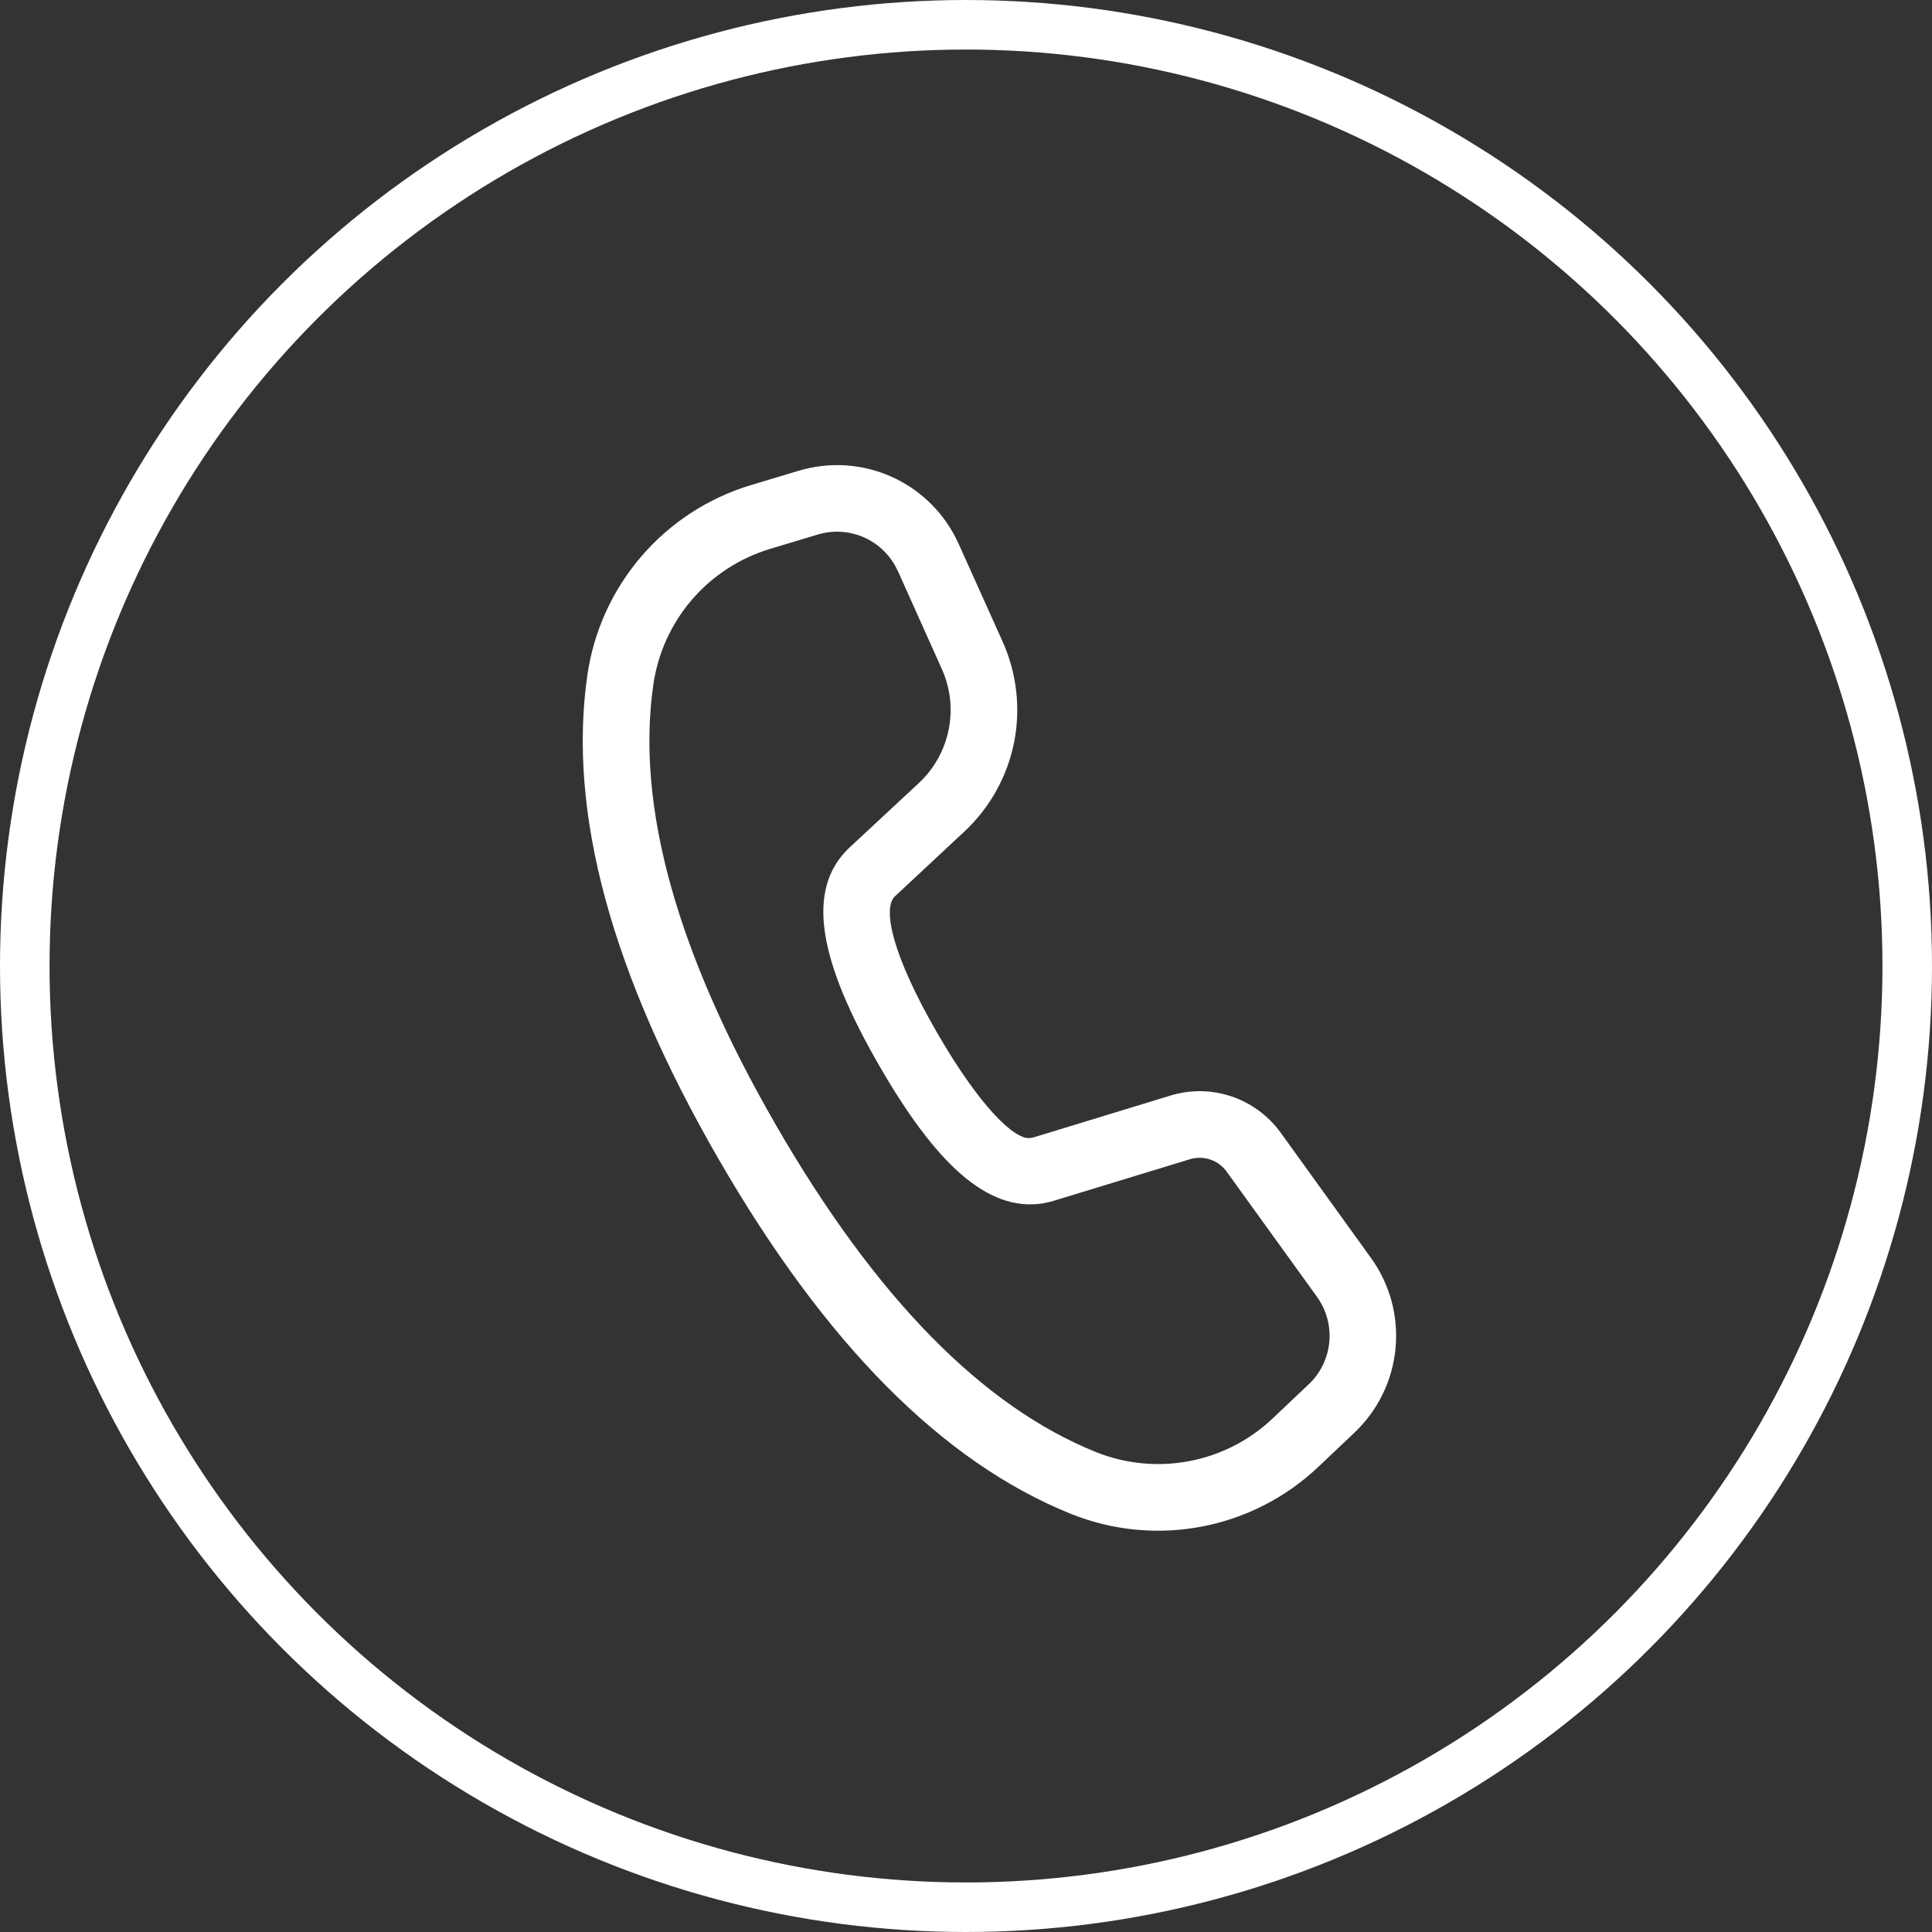 <?xml version="1.0" encoding="UTF-8"?> <svg xmlns="http://www.w3.org/2000/svg" width="39" height="39" viewBox="0 0 39 39" fill="none"><rect x="0" y="0" width="39" height="39" fill="#333333" stroke="none"/> <path d="M16.121 9.503L15.157 9.793C14.298 10.052 13.531 10.551 12.947 11.231C12.362 11.911 11.984 12.744 11.856 13.631C11.457 16.412 12.35 19.664 14.503 23.393C16.651 27.113 19.015 29.51 21.617 30.559C22.453 30.896 23.369 30.985 24.254 30.817C25.14 30.649 25.959 30.23 26.613 29.61L27.342 28.919C27.815 28.471 28.11 27.867 28.171 27.218C28.232 26.569 28.056 25.92 27.674 25.392L25.851 22.863C25.604 22.522 25.257 22.267 24.858 22.132C24.459 21.998 24.028 21.992 23.625 22.116L20.867 22.959L20.795 22.972C20.491 23.017 19.79 22.359 18.915 20.845C18.001 19.261 17.813 18.334 18.064 18.095L19.467 16.786C19.98 16.308 20.33 15.681 20.469 14.994C20.607 14.307 20.527 13.593 20.24 12.953L19.35 10.975C19.082 10.38 18.607 9.902 18.013 9.631C17.419 9.36 16.747 9.315 16.122 9.503H16.121ZM18.125 11.527L19.012 13.505C19.185 13.888 19.233 14.316 19.15 14.729C19.067 15.142 18.857 15.518 18.55 15.805L17.143 17.114C16.243 17.967 16.542 19.422 17.752 21.517C18.89 23.489 19.928 24.462 21.044 24.293L21.211 24.258L24.019 23.401C24.153 23.36 24.297 23.362 24.43 23.407C24.563 23.451 24.679 23.536 24.761 23.65L26.585 26.178C26.776 26.443 26.864 26.767 26.834 27.092C26.803 27.416 26.656 27.719 26.419 27.943L25.689 28.634C25.222 29.077 24.637 29.376 24.005 29.495C23.372 29.615 22.718 29.551 22.121 29.311C19.838 28.391 17.68 26.203 15.669 22.721C13.653 19.231 12.837 16.263 13.188 13.822C13.279 13.188 13.549 12.593 13.966 12.107C14.384 11.621 14.932 11.265 15.545 11.08L16.509 10.79C16.822 10.696 17.158 10.719 17.455 10.854C17.752 10.99 17.989 11.229 18.123 11.527H18.125Z" fill="white"></path> <circle cx="19.5" cy="19.5" r="19" stroke="white"></circle> </svg> 